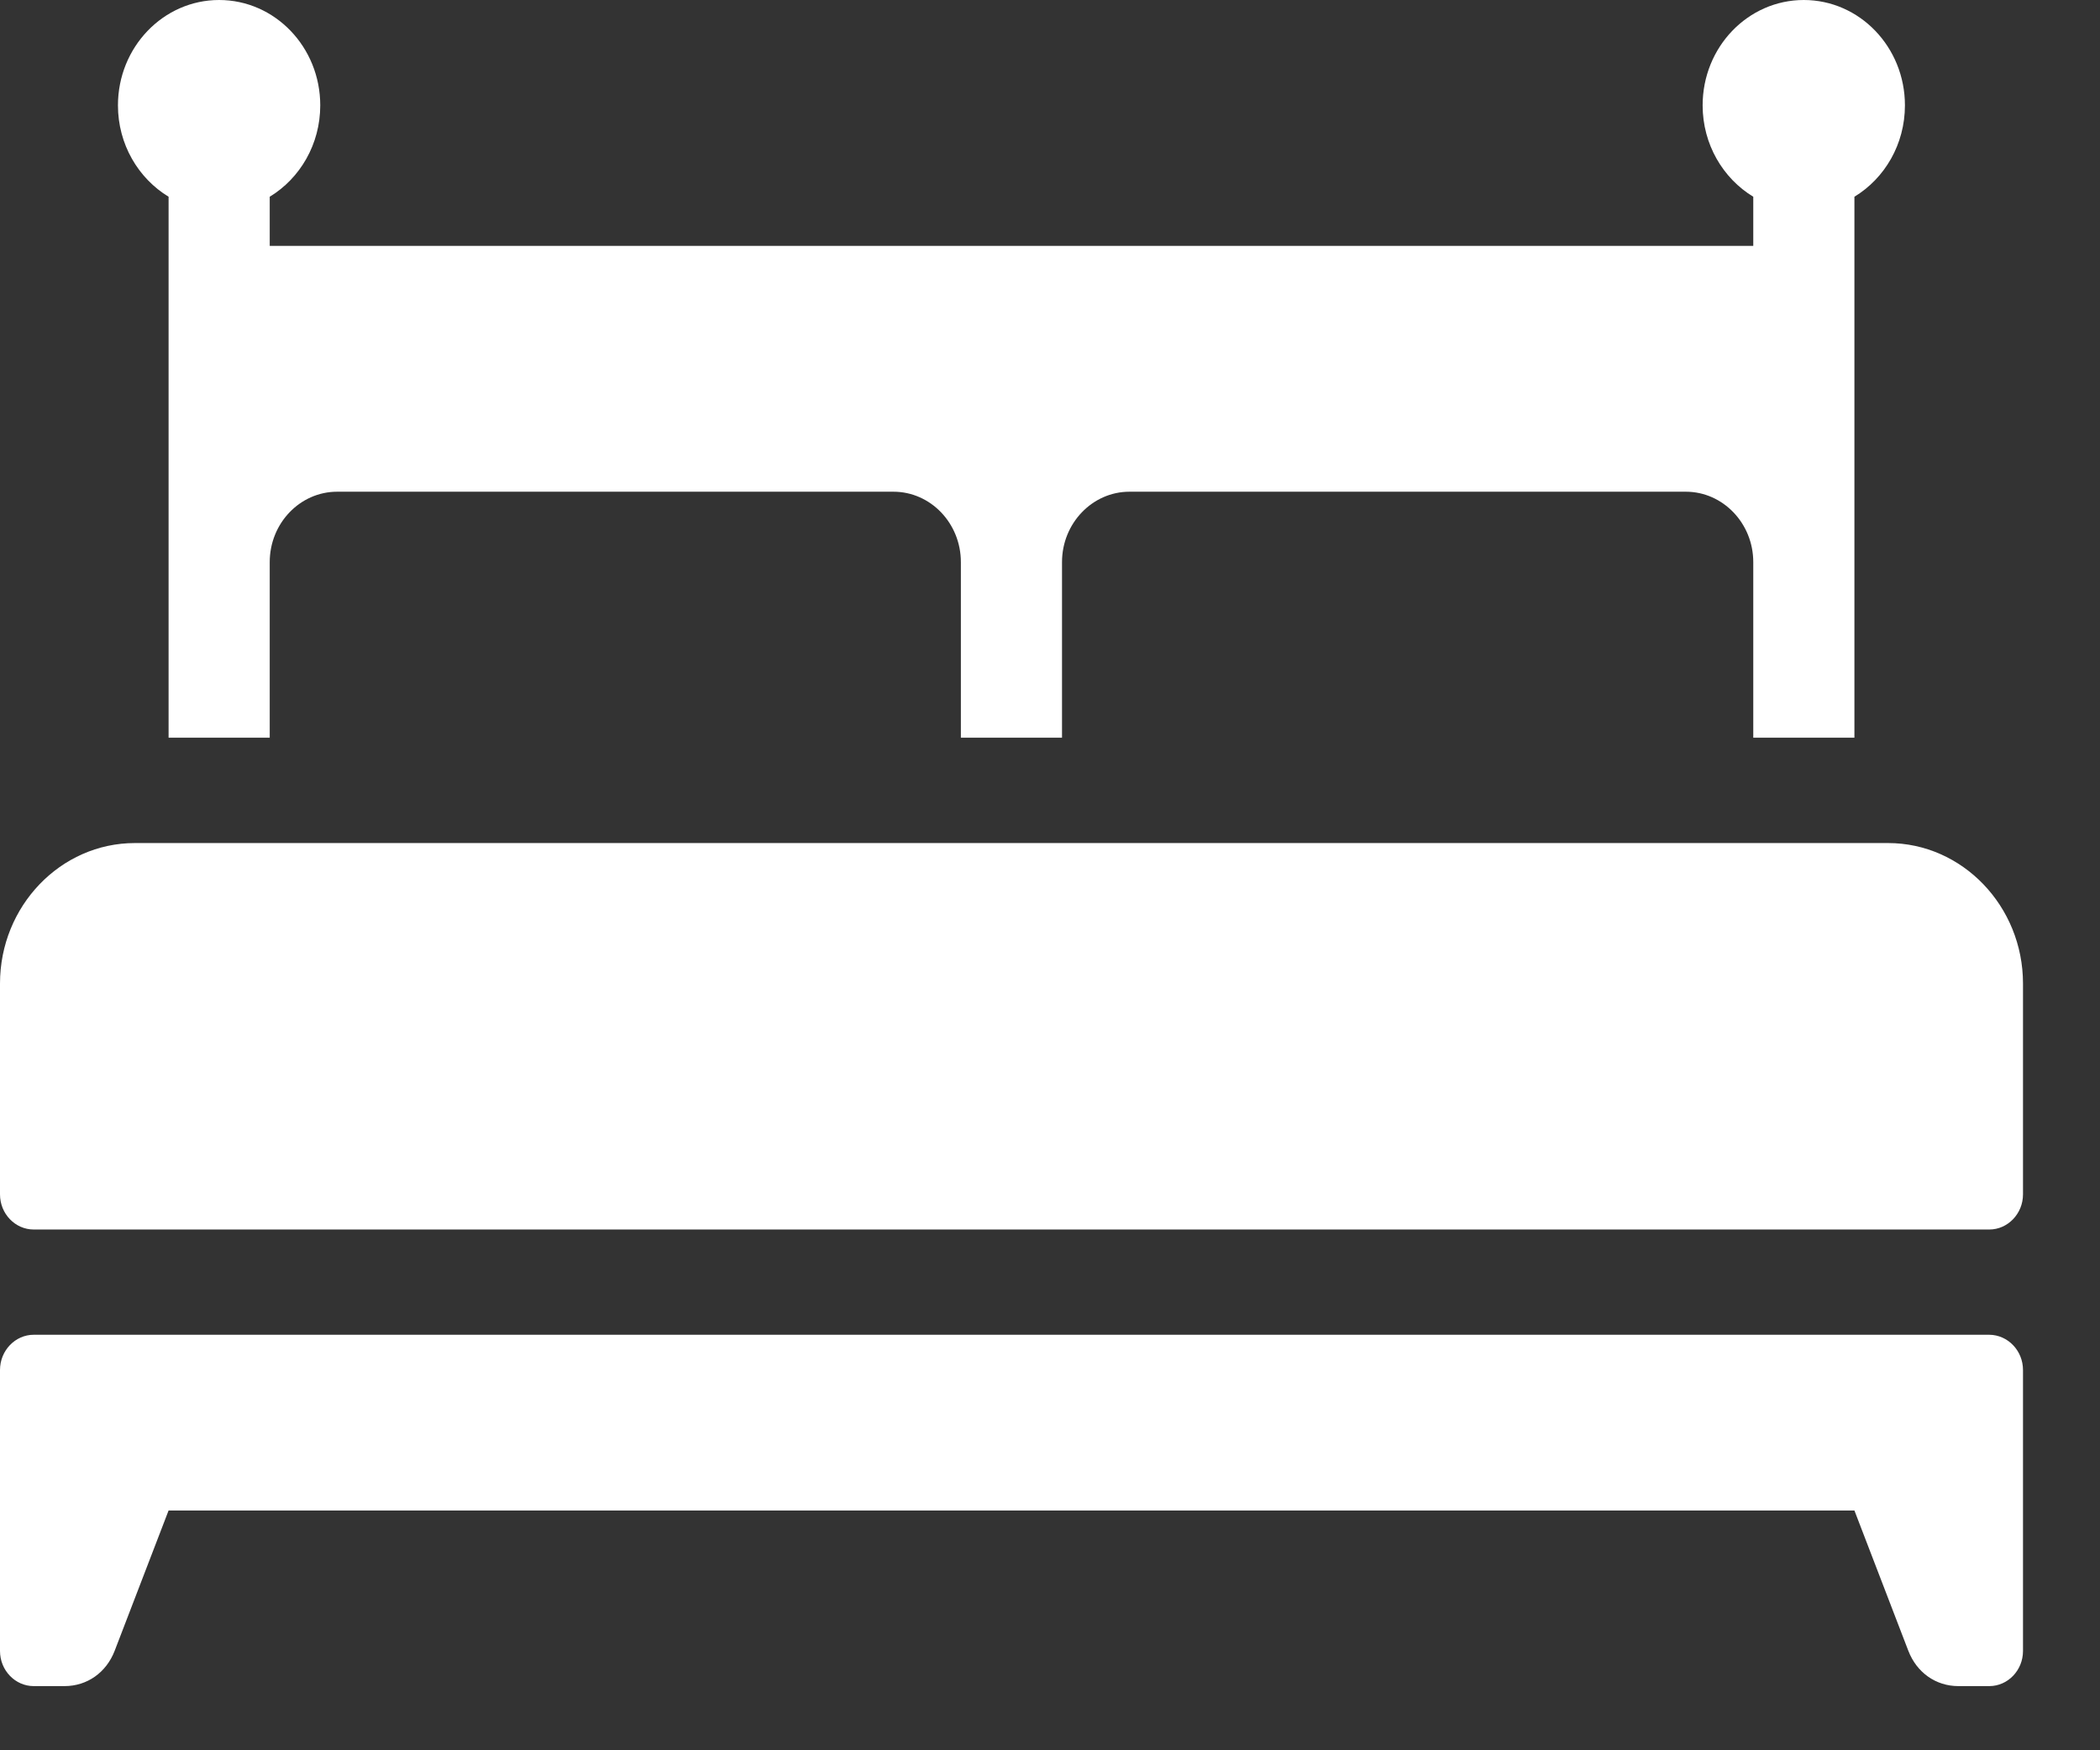 <svg width="18" height="15" viewBox="0 0 18 15" fill="none" xmlns="http://www.w3.org/2000/svg">
<rect x="0" y="0" width="18" height="15" fill="#333333" stroke="none"/>
<path fill-rule="evenodd" clip-rule="evenodd" d="M0.289 10.537C0.13 10.537 0 10.402 0 10.236V8.429C0 7.766 0.519 7.225 1.156 7.225H16.184C16.82 7.225 17.34 7.766 17.34 8.429V10.236C17.34 10.401 17.21 10.537 17.051 10.537H0.289ZM15.895 6.322H15.028V4.817C15.028 4.485 14.768 4.214 14.45 4.214H9.681C9.363 4.214 9.103 4.485 9.103 4.817V6.322H8.236V4.817C8.236 4.485 7.977 4.214 7.658 4.214H2.89C2.571 4.214 2.312 4.485 2.312 4.817V6.322H1.445V1.686C1.186 1.529 1.011 1.237 1.011 0.903C1.011 0.404 1.4 0 1.878 0C2.357 0 2.745 0.404 2.745 0.903C2.745 1.237 2.571 1.529 2.312 1.686V2.107H15.028V1.686C14.769 1.529 14.594 1.237 14.594 0.903C14.594 0.404 14.982 0 15.461 0C15.94 0 16.328 0.404 16.328 0.903C16.328 1.237 16.154 1.529 15.895 1.686V6.322ZM17.34 14.149C17.34 14.315 17.21 14.45 17.051 14.45H16.786C16.593 14.45 16.429 14.334 16.357 14.147L15.895 12.945H1.445L0.983 14.147C0.911 14.334 0.747 14.45 0.553 14.45H0.289C0.13 14.45 0 14.315 0 14.149V11.741C0 11.575 0.13 11.439 0.289 11.439H17.051C17.21 11.44 17.34 11.575 17.34 11.741V14.149Z" fill="white"/>
</svg>

